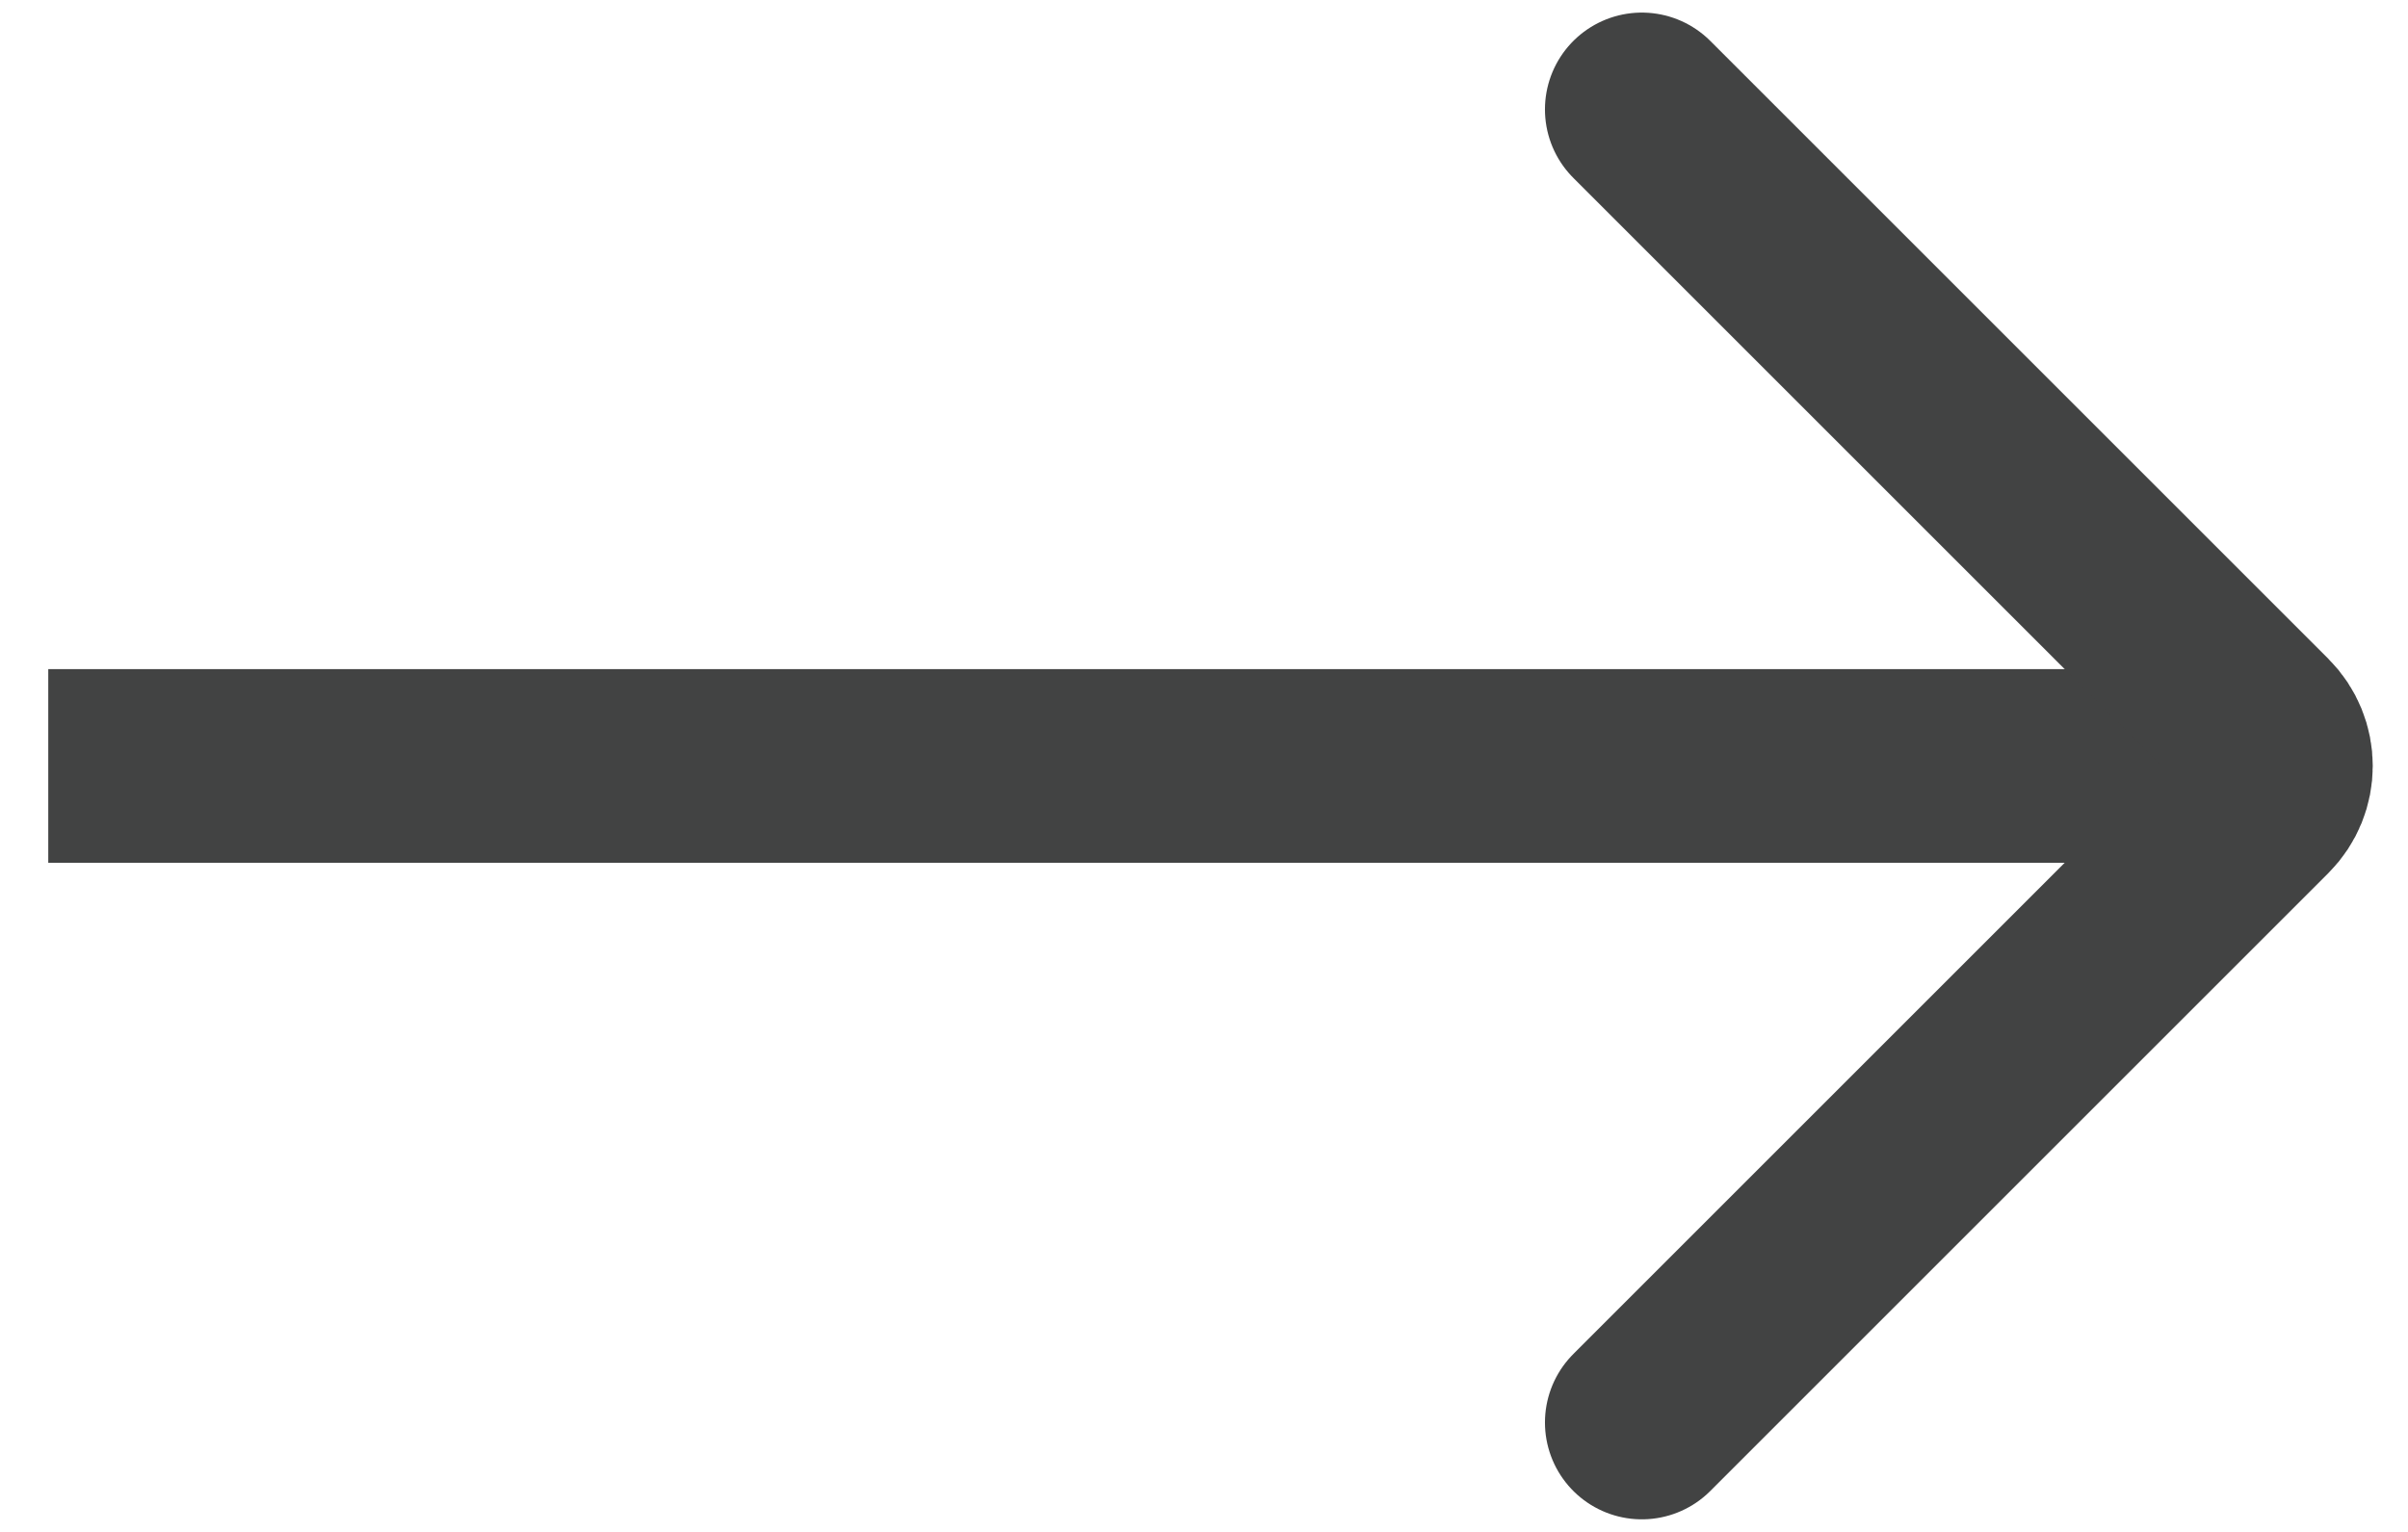 <?xml version="1.0" encoding="UTF-8"?>
<svg xmlns="http://www.w3.org/2000/svg" width="22" height="14" viewBox="0 0 22 14" fill="none">
  <path d="M0.441 7H20.441" stroke="#424343" stroke-width="1.77"></path>
  <path d="M15 1L20.646 6.646C20.842 6.842 20.842 7.158 20.646 7.354L15 13" stroke="#424343" stroke-width="1.77" stroke-linecap="round"></path>
</svg>
